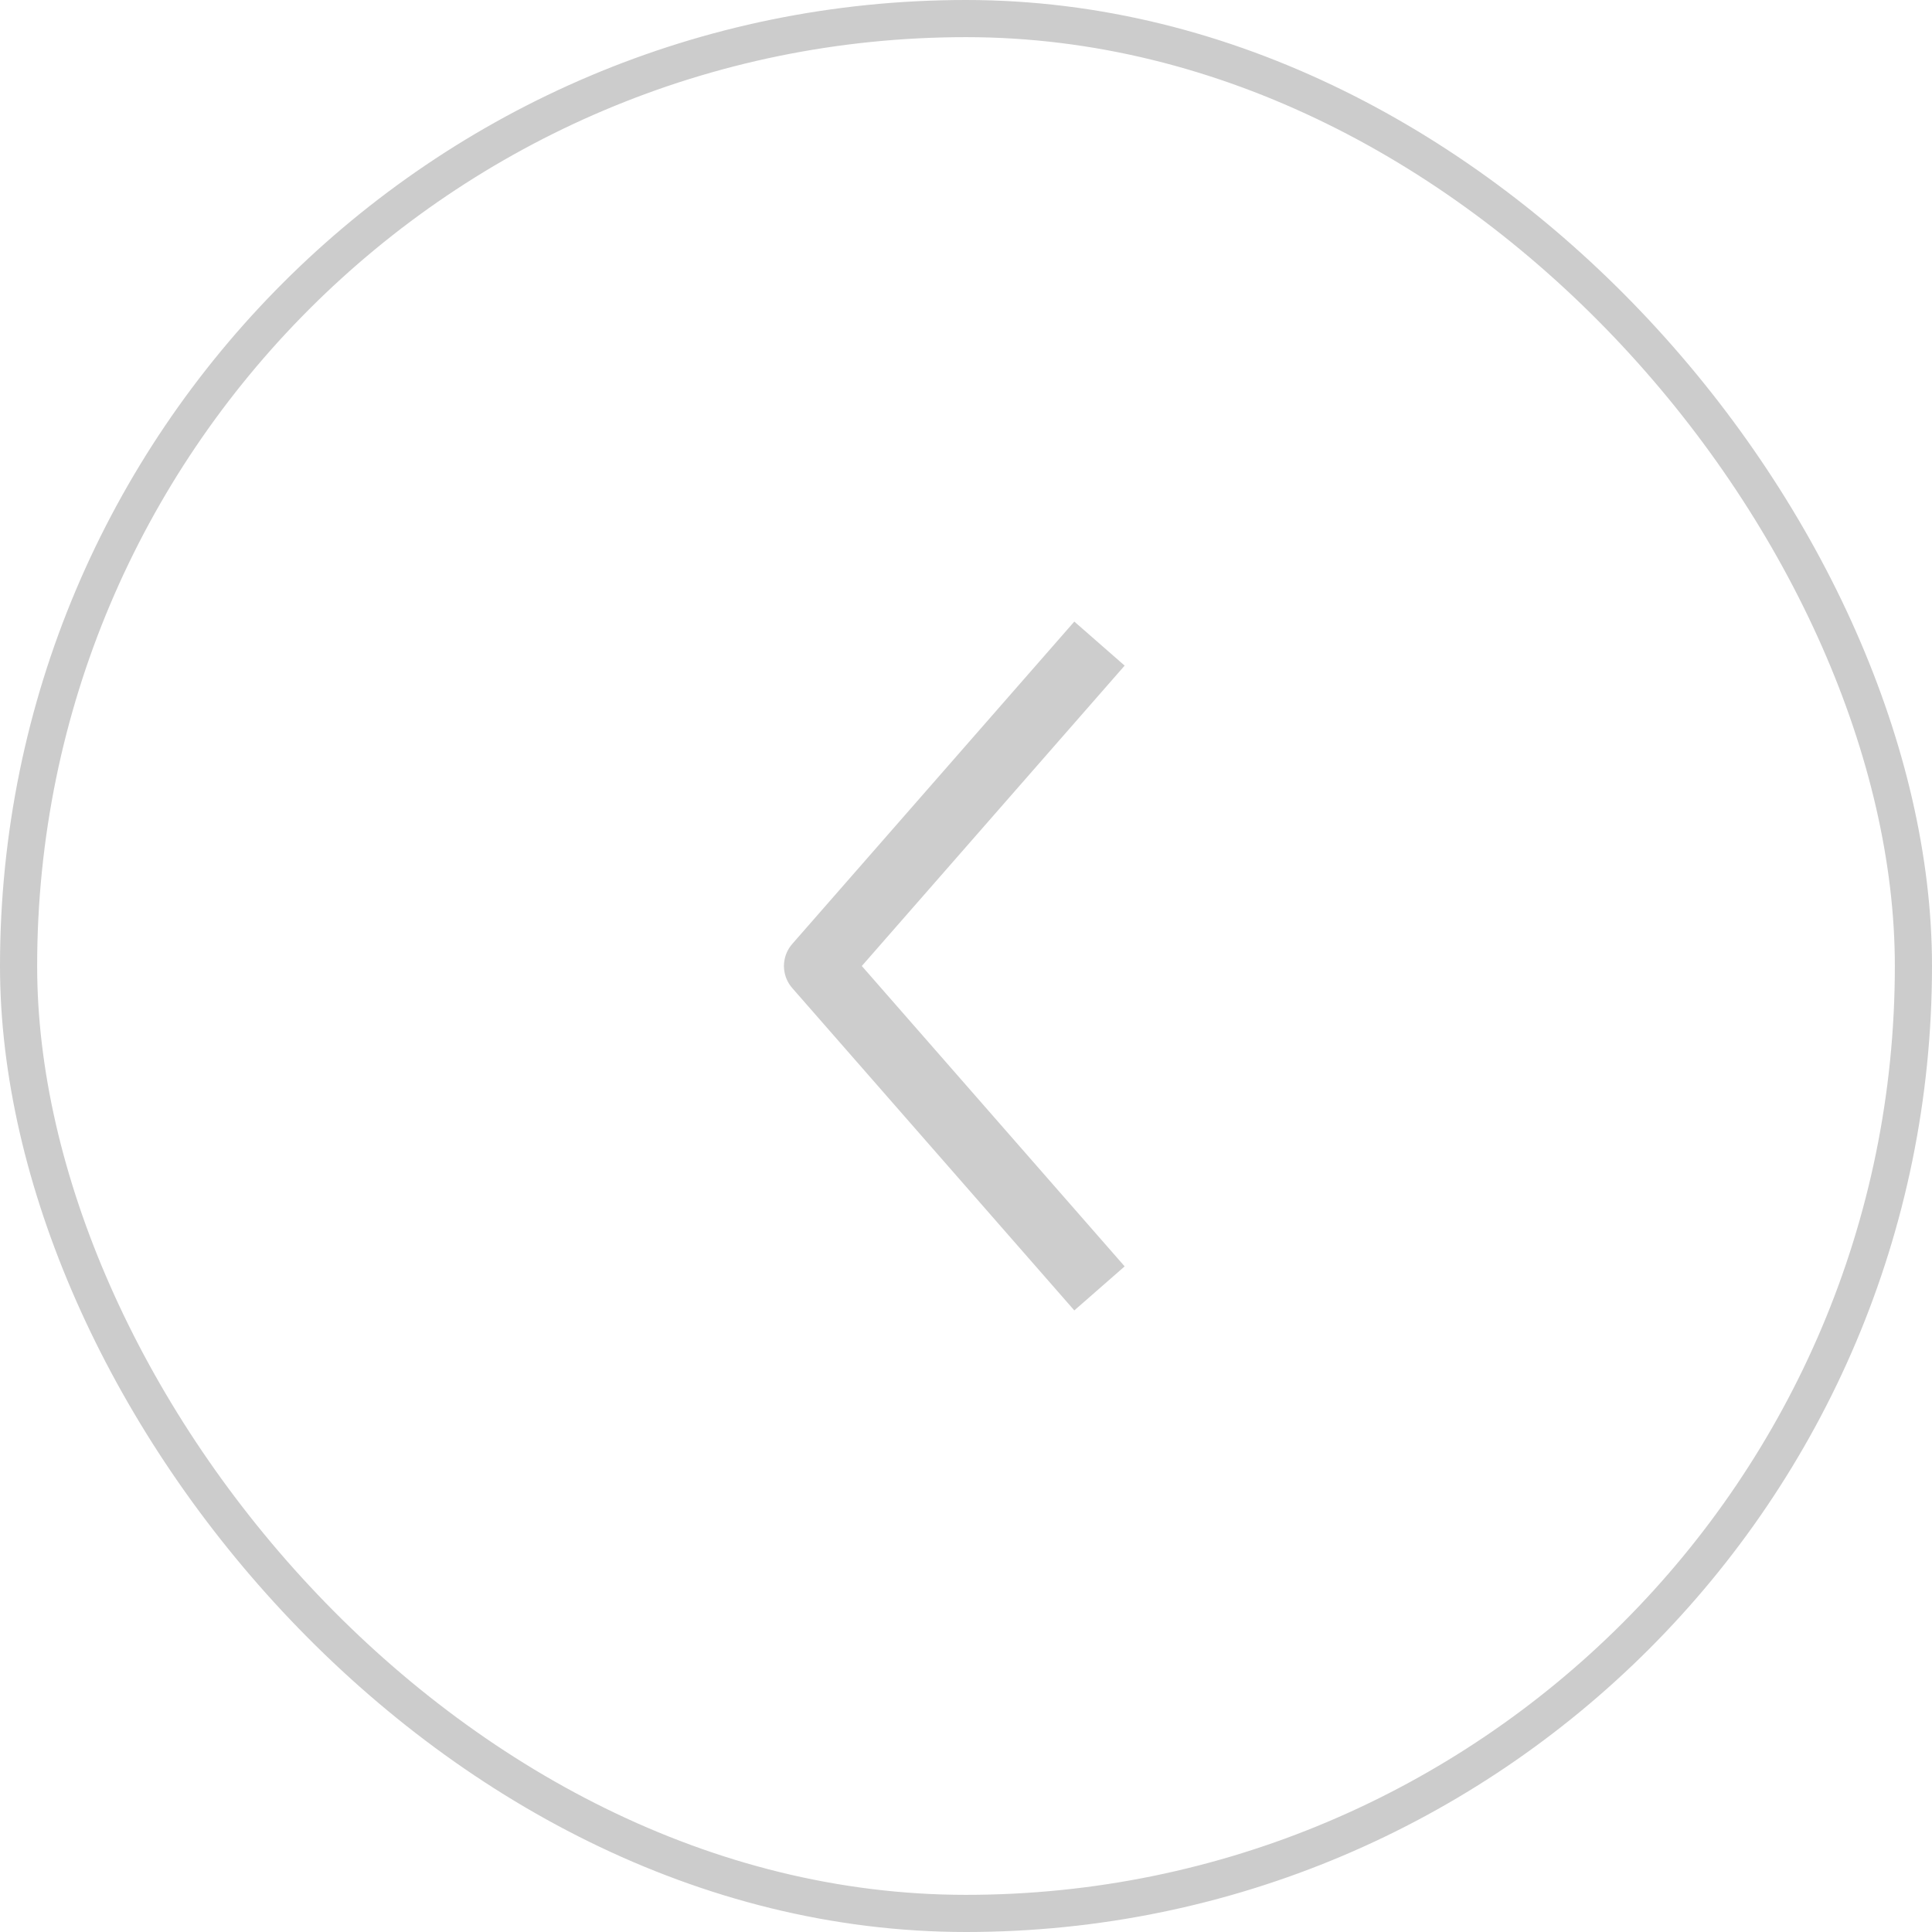 <svg width="52" height="52" viewBox="0 0 52 52" fill="none" xmlns="http://www.w3.org/2000/svg">
<rect x="51.5" y="51.5" width="51" height="51" rx="25.5" transform="rotate(-180 51.5 51.5)" stroke="#040404" stroke-opacity="0.2"/>
<g opacity="0.2">
<path d="M29 18L22 26L29 34" stroke="#040404" stroke-width="1.8" stroke-linecap="square" stroke-linejoin="round"/>
</g>
</svg>

